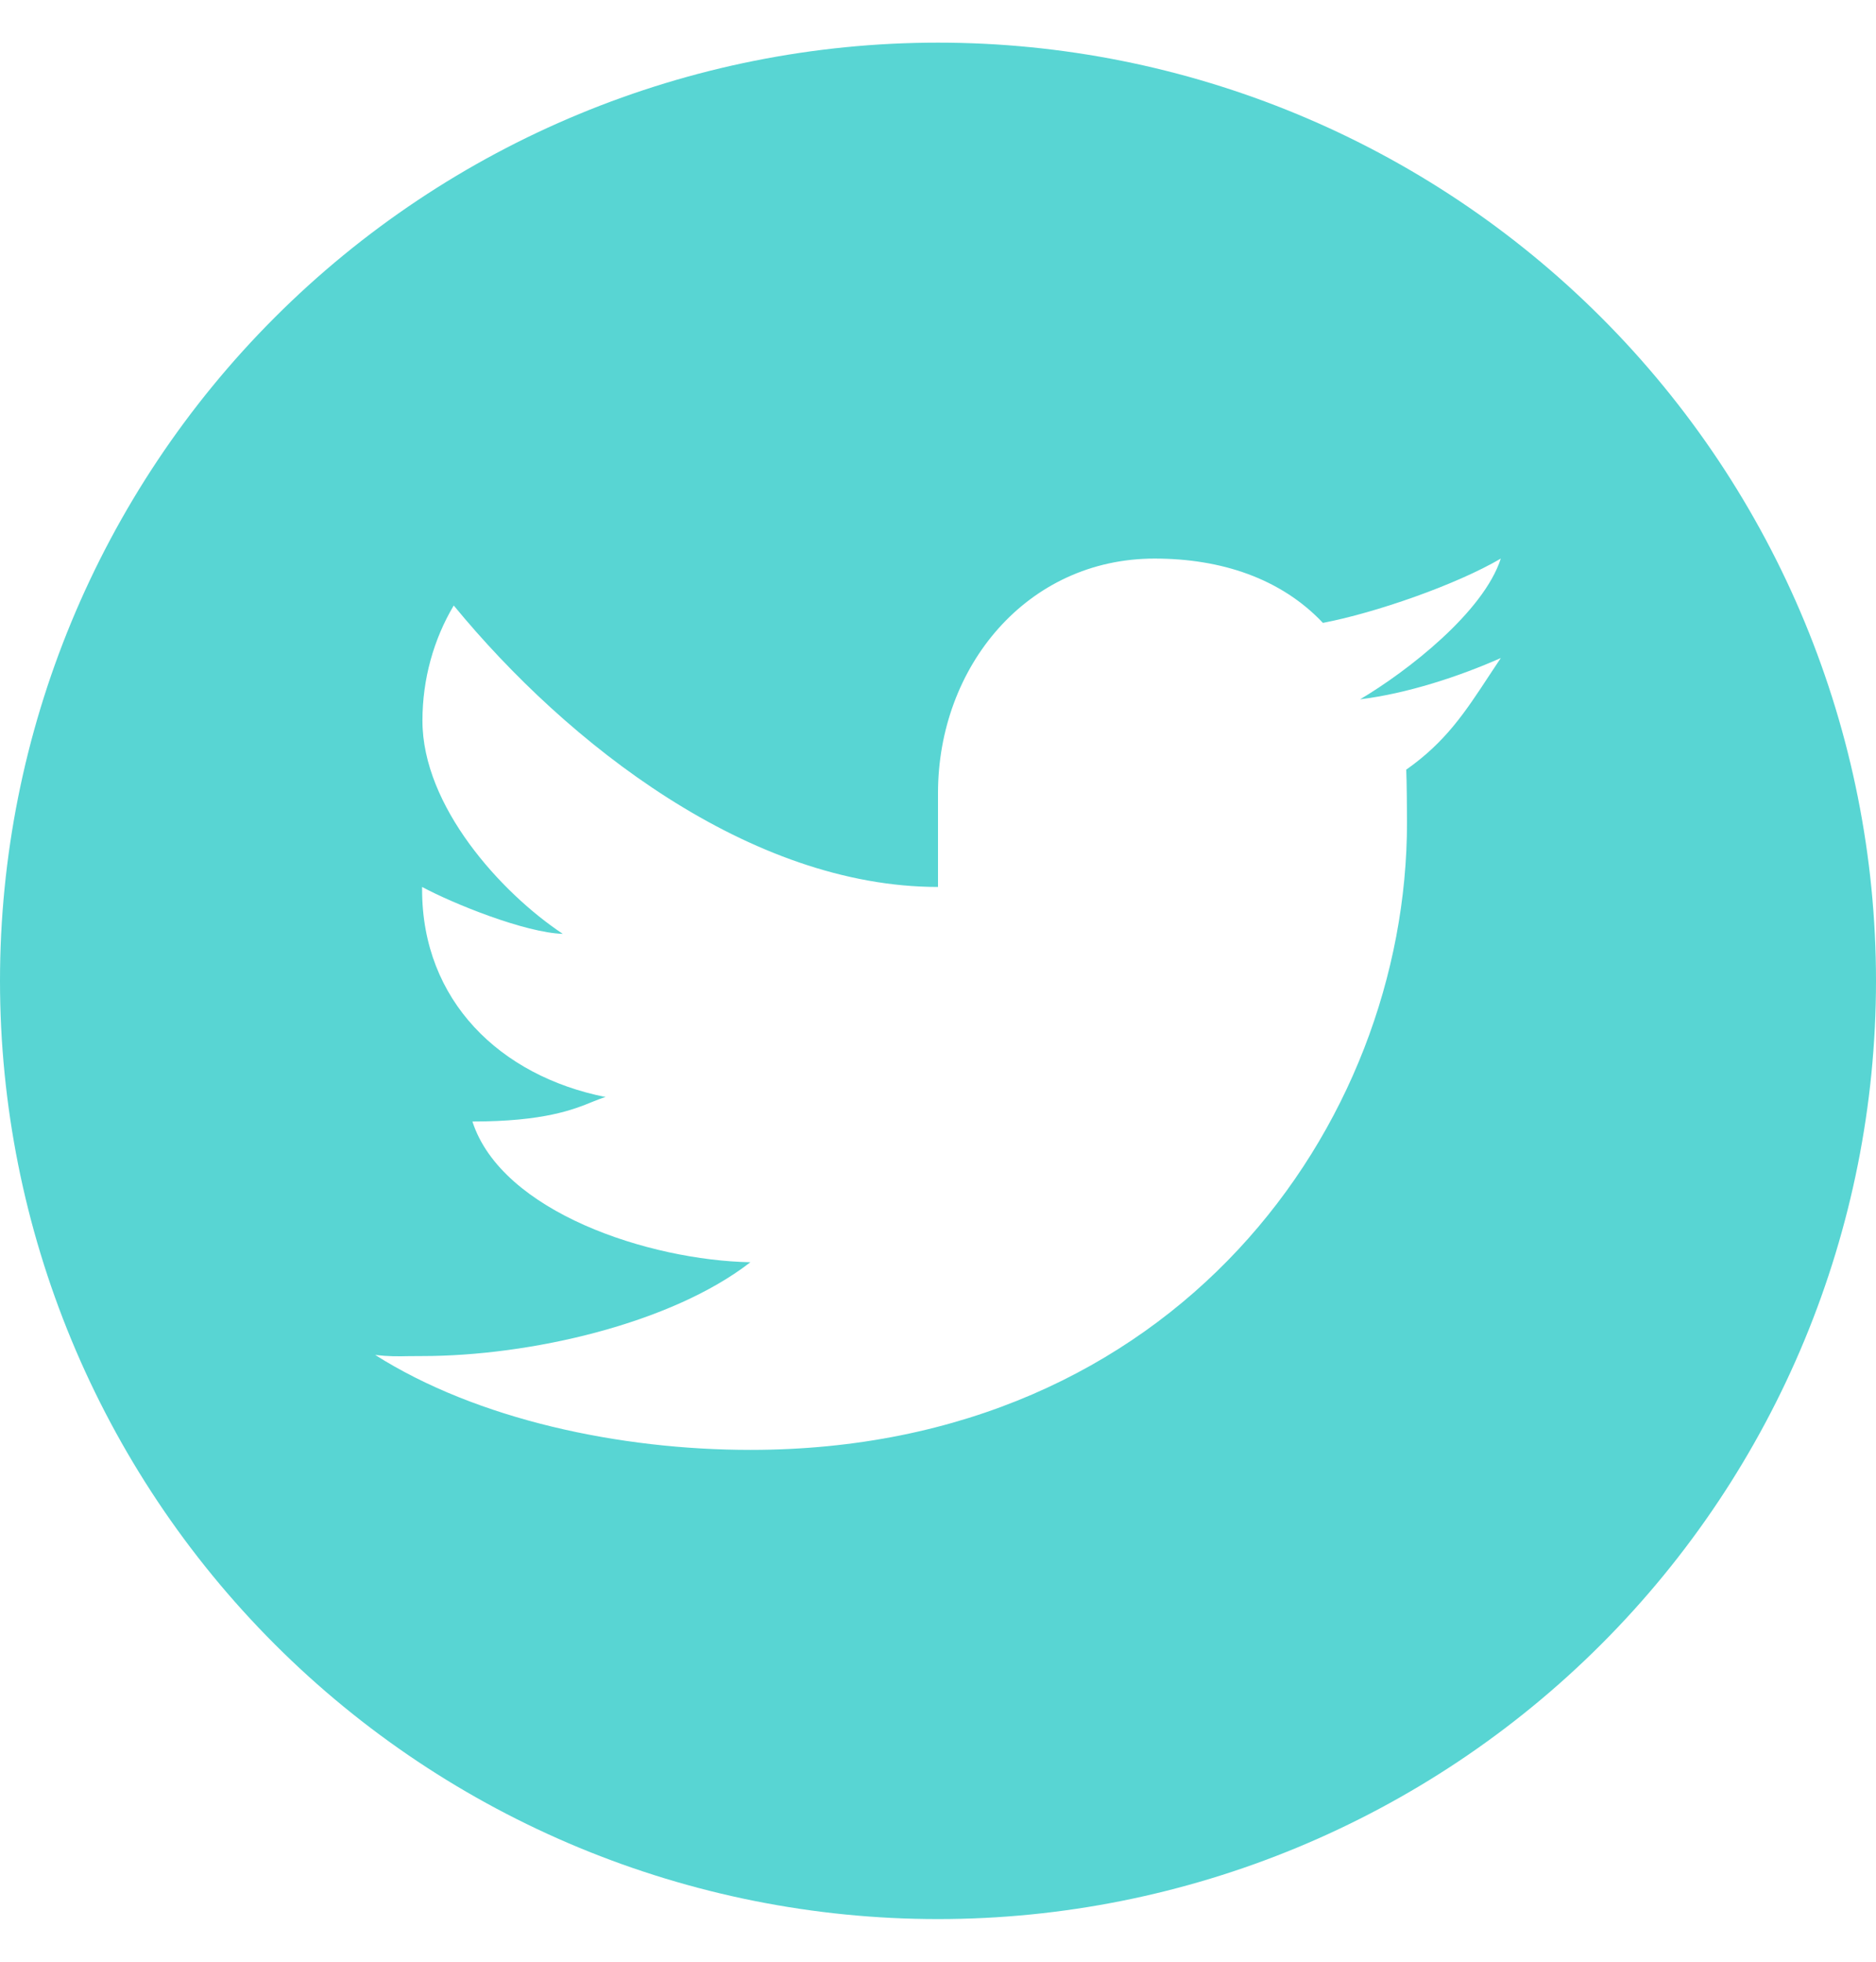 <svg width="22" height="23" viewBox="0 0 22 23" fill="none" xmlns="http://www.w3.org/2000/svg">
<path fill-rule="evenodd" clip-rule="evenodd" d="M3.222 3.722C5.285 1.659 8.083 0.5 11 0.5C13.917 0.5 16.715 1.659 18.778 3.722C20.841 5.785 22 8.583 22 11.5C22 14.417 20.841 17.215 18.778 19.278C16.715 21.341 13.917 22.5 11 22.5C8.083 22.5 5.285 21.341 3.222 19.278C1.159 17.215 0 14.417 0 11.5C0 8.583 1.159 5.785 3.222 3.722ZM15.95 8.199C16.501 8.132 17.115 7.93 17.6 7.715C17.554 7.785 17.509 7.852 17.466 7.917C17.177 8.357 16.954 8.697 16.491 9.024C16.497 9.138 16.5 9.529 16.5 9.645C16.5 13.194 13.782 16.999 8.8 16.999C7.271 16.999 5.598 16.645 4.4 15.886C4.556 15.904 4.662 15.903 4.794 15.9C4.842 15.9 4.892 15.899 4.95 15.899C6.22 15.899 7.873 15.518 8.8 14.799C7.615 14.776 5.884 14.213 5.54 13.149C6.38 13.149 6.728 13.008 6.948 12.918C7.006 12.895 7.055 12.875 7.102 12.862C5.864 12.616 4.95 11.732 4.95 10.43V10.399C5.316 10.596 6.157 10.935 6.6 10.949C5.873 10.466 4.954 9.451 4.954 8.45C4.954 7.96 5.086 7.495 5.321 7.099C6.655 8.723 8.8 10.399 11 10.399V9.299C11 7.816 12.044 6.549 13.54 6.549C14.319 6.549 15.021 6.781 15.514 7.303C16.131 7.185 17.077 6.856 17.6 6.549C17.398 7.175 16.51 7.867 15.95 8.199Z" fill="#58D5D3"/>
</svg>

